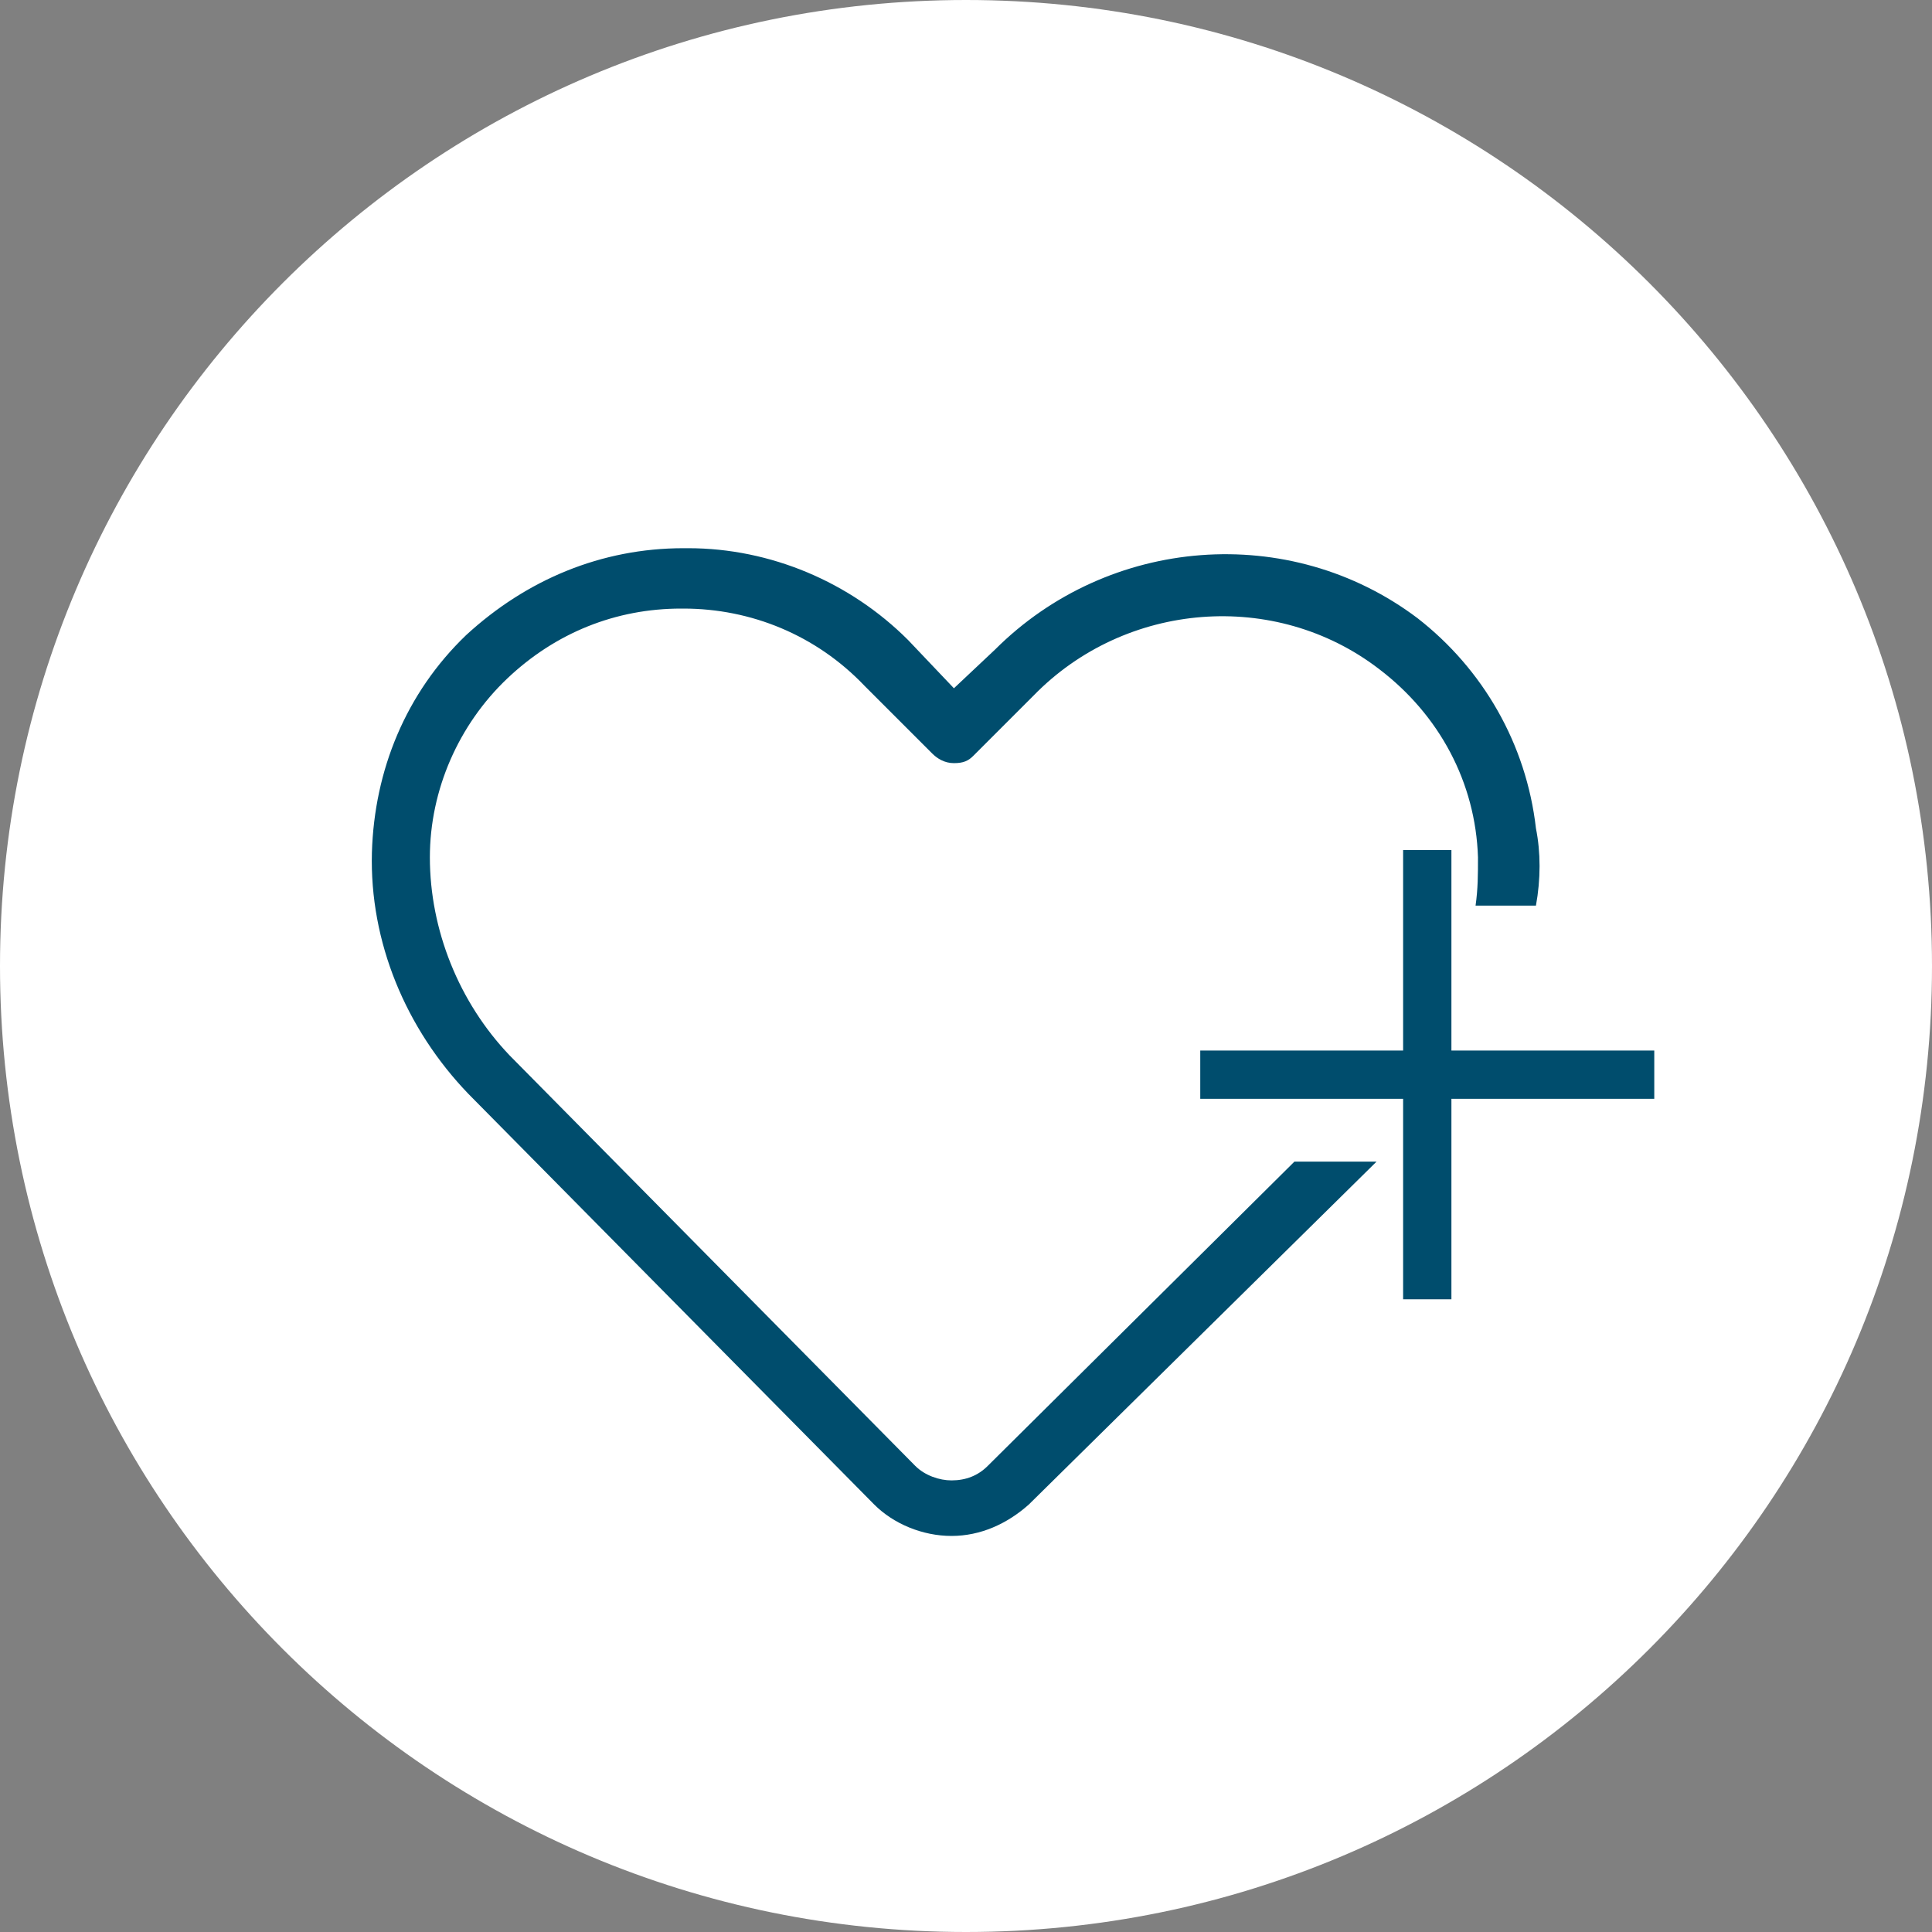 <?xml version="1.0" encoding="UTF-8"?>
<!-- Generator: Adobe Illustrator 26.0.3, SVG Export Plug-In . SVG Version: 6.00 Build 0)  -->
<svg xmlns="http://www.w3.org/2000/svg" xmlns:xlink="http://www.w3.org/1999/xlink" version="1.1" id="Vrstva_1" x="0px" y="0px" viewBox="0 0 80 80" style="enable-background:new 0 0 80 80;" xml:space="preserve">
<rect x="0" y="0" width="80" height="80" fill="#808080" stroke="none"/>
<style type="text/css">
	.st0{fill:#FFFFFF;}
	.st1{fill:#004D6D;}
</style>
<path class="st0" d="M80,40c0,22.1-17.9,40-40,40S0,62.1,0,40S17.9,0,40,0S80,17.9,80,40z"></path>
<path class="st1" d="M63.6,34.3c-0.4-3.5-2.2-6.6-4.9-8.7c-5.3-4-12.8-3.4-17.5,1.3l-1.7,1.6l-1.9-2c-2.4-2.4-5.7-3.8-9.1-3.8h-0.2  c-3.4,0-6.5,1.3-9,3.6c-2.5,2.4-3.8,5.6-3.9,9c-0.1,3.7,1.4,7.3,4,10l16.8,17c0.8,0.8,2,1.3,3.2,1.3h0c1.2,0,2.3-0.5,3.2-1.3  L57,48.1h-3.4L40.9,60.7c-0.4,0.4-0.9,0.6-1.5,0.6h0c-0.5,0-1.1-0.2-1.5-0.6l-16.8-17c-2.1-2.2-3.3-5.2-3.3-8.2  c0-2.8,1.2-5.5,3.2-7.4c2-1.9,4.5-2.9,7.2-2.9h0.1c2.8,0,5.5,1.1,7.5,3.2l2.8,2.8c0.2,0.2,0.5,0.4,0.9,0.4s0.6-0.1,0.8-0.3l2.5-2.5  c3.8-3.9,10-4.4,14.3-1.1c2.5,1.9,4,4.7,4.1,7.8c0,0.7,0,1.3-0.1,2h2.5C63.8,36.4,63.8,35.3,63.6,34.3z M68.5,43.5v2h-8.4v8.3h-2  v-8.3h-8.4v-2h8.4v-8.3h2v8.3H68.5z"></path>
</svg>
